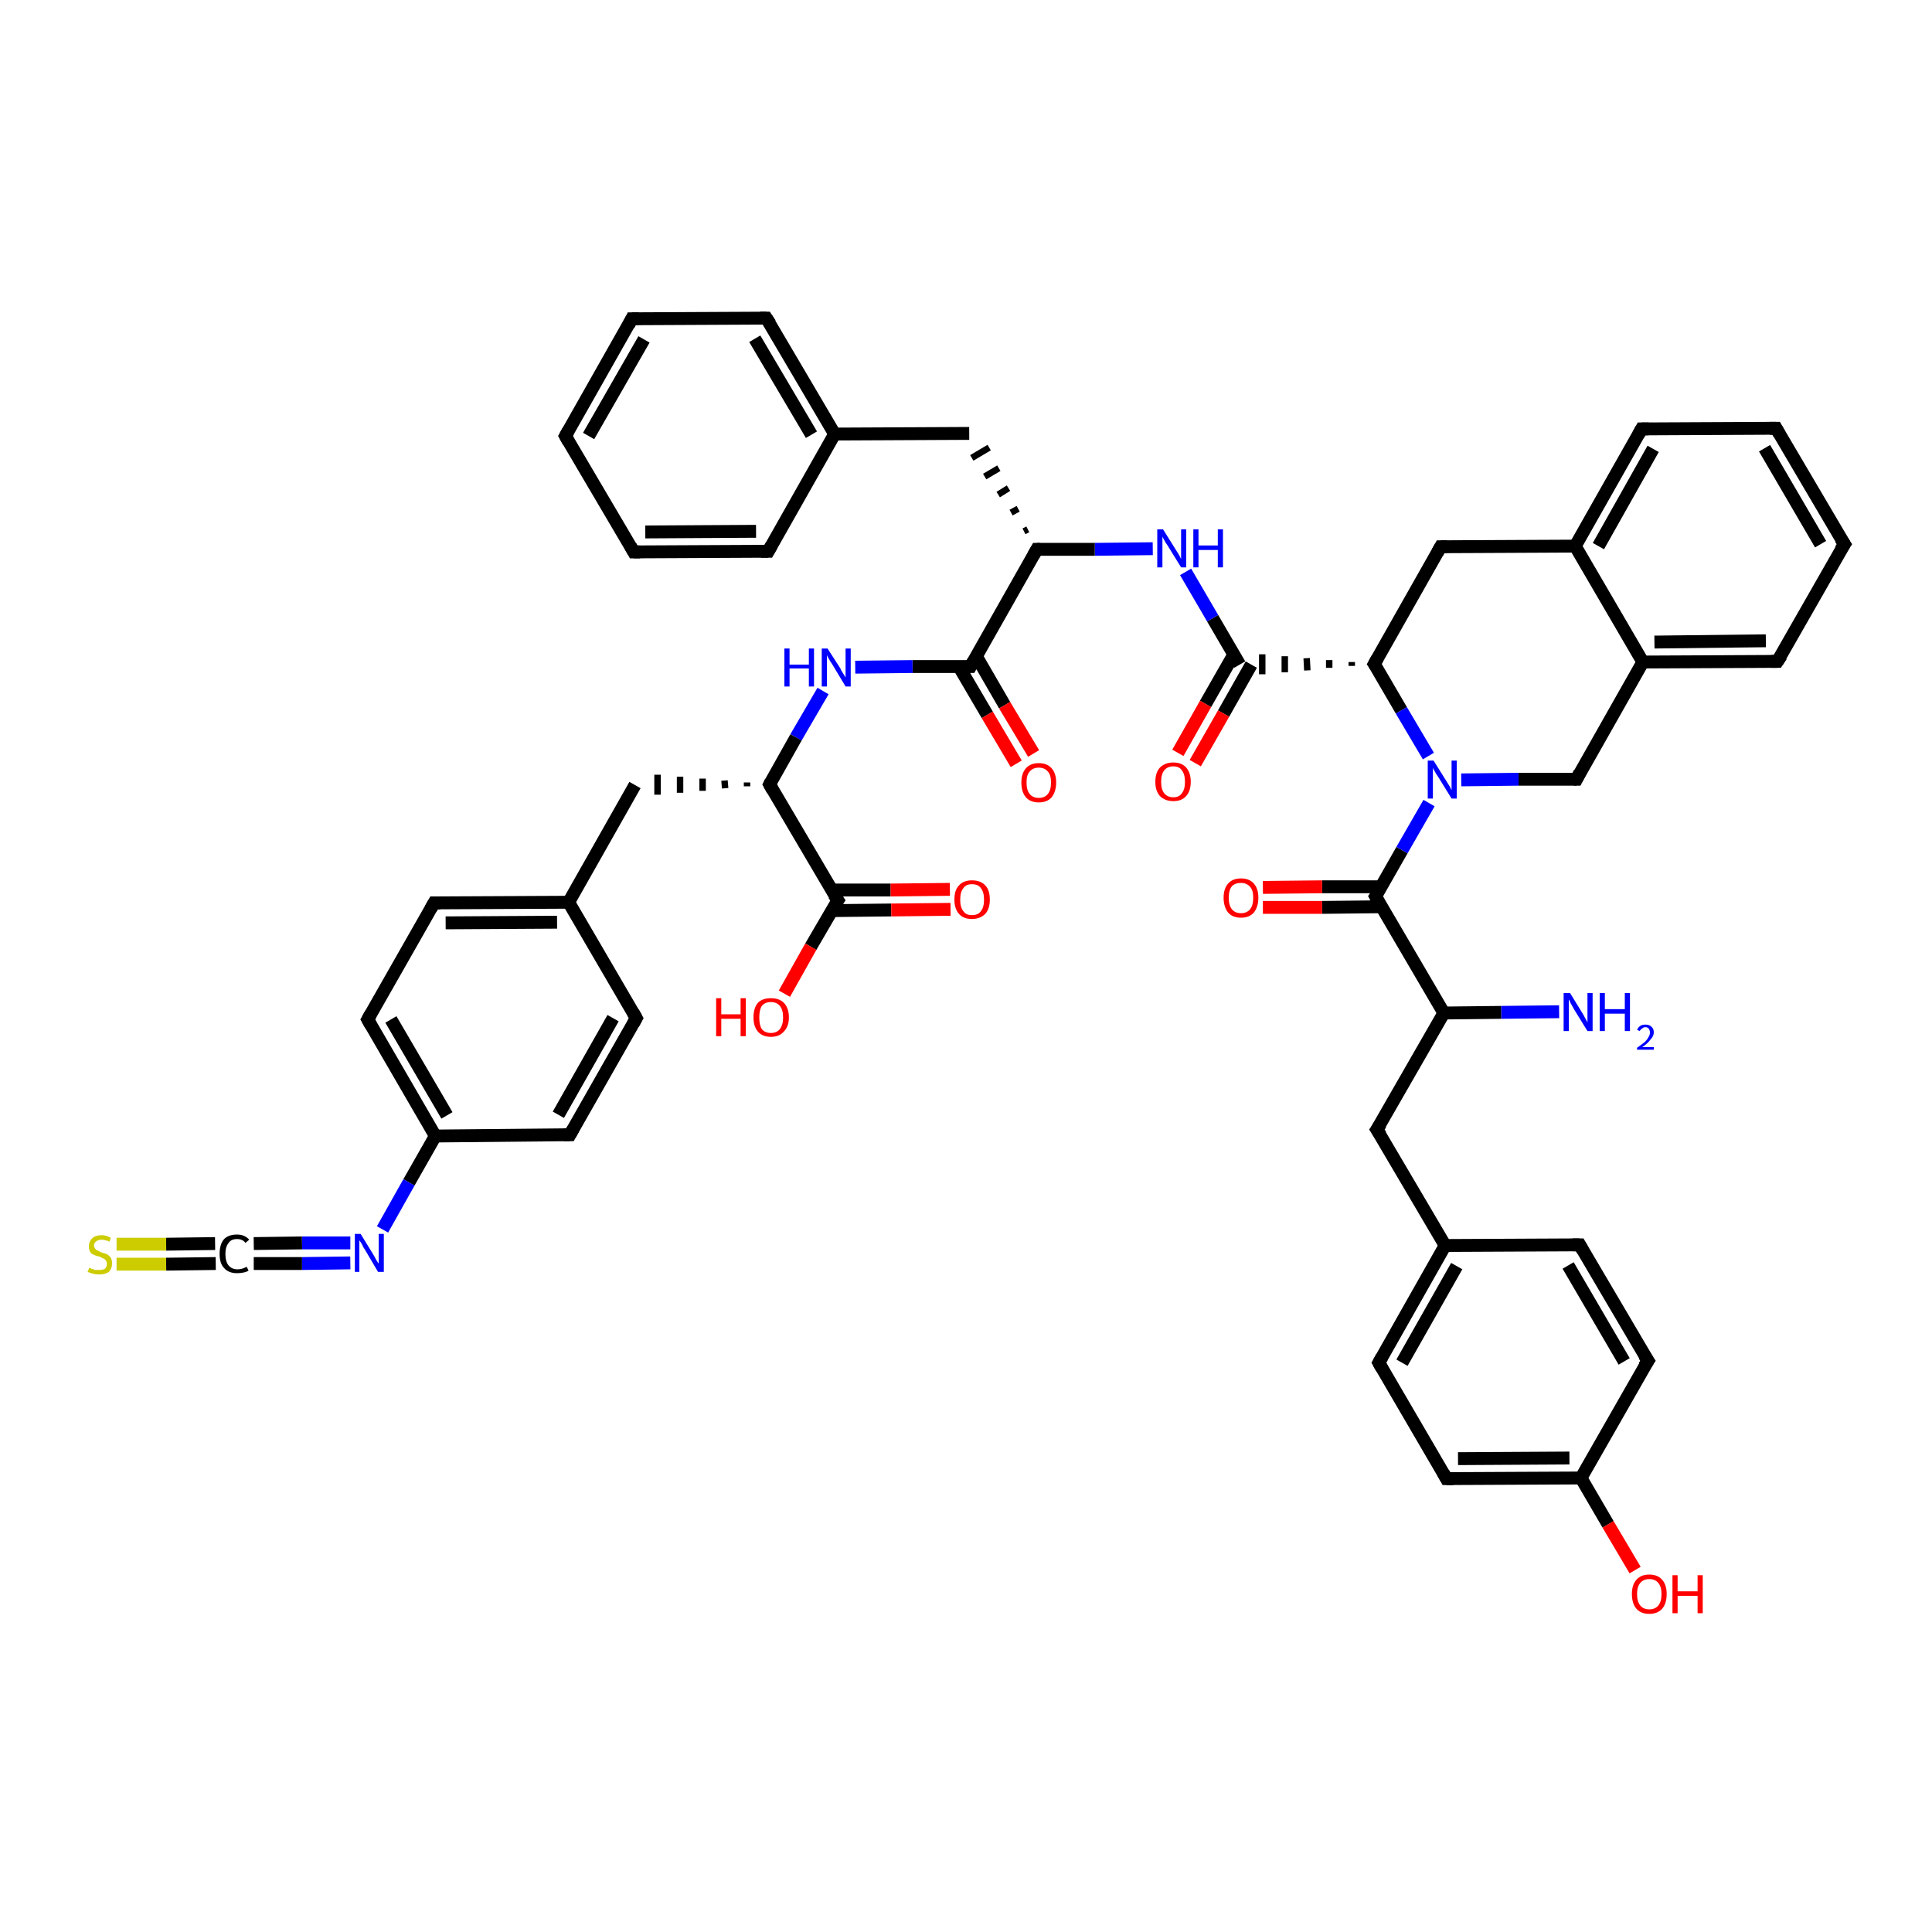<?xml version='1.0' encoding='iso-8859-1'?>
<svg version='1.1' baseProfile='full'
              xmlns='http://www.w3.org/2000/svg'
                      xmlns:rdkit='http://www.rdkit.org/xml'
                      xmlns:xlink='http://www.w3.org/1999/xlink'
                  xml:space='preserve'
width='300px' height='300px' viewBox='0 0 300 300'>
<!-- END OF HEADER -->
<rect style='opacity:1.0;fill:#FFFFFF;stroke:none' width='300.0' height='300.0' x='0.0' y='0.0'> </rect>
<path class='bond-0 atom-0 atom-1' d='M 242.1,157.1 L 233.1,157.2' style='fill:none;fill-rule:evenodd;stroke:#0000FF;stroke-width:2.0px;stroke-linecap:butt;stroke-linejoin:miter;stroke-opacity:1' />
<path class='bond-0 atom-0 atom-1' d='M 233.1,157.2 L 224.2,157.3' style='fill:none;fill-rule:evenodd;stroke:#000000;stroke-width:2.0px;stroke-linecap:butt;stroke-linejoin:miter;stroke-opacity:1' />
<path class='bond-1 atom-1 atom-2' d='M 224.2,157.3 L 213.8,175.4' style='fill:none;fill-rule:evenodd;stroke:#000000;stroke-width:2.0px;stroke-linecap:butt;stroke-linejoin:miter;stroke-opacity:1' />
<path class='bond-2 atom-2 atom-3' d='M 213.8,175.4 L 224.4,193.4' style='fill:none;fill-rule:evenodd;stroke:#000000;stroke-width:2.0px;stroke-linecap:butt;stroke-linejoin:miter;stroke-opacity:1' />
<path class='bond-3 atom-3 atom-4' d='M 224.4,193.4 L 214.1,211.6' style='fill:none;fill-rule:evenodd;stroke:#000000;stroke-width:2.0px;stroke-linecap:butt;stroke-linejoin:miter;stroke-opacity:1' />
<path class='bond-3 atom-3 atom-4' d='M 226.2,196.6 L 217.7,211.6' style='fill:none;fill-rule:evenodd;stroke:#000000;stroke-width:2.0px;stroke-linecap:butt;stroke-linejoin:miter;stroke-opacity:1' />
<path class='bond-4 atom-4 atom-5' d='M 214.1,211.6 L 224.6,229.6' style='fill:none;fill-rule:evenodd;stroke:#000000;stroke-width:2.0px;stroke-linecap:butt;stroke-linejoin:miter;stroke-opacity:1' />
<path class='bond-5 atom-5 atom-6' d='M 224.6,229.6 L 245.5,229.5' style='fill:none;fill-rule:evenodd;stroke:#000000;stroke-width:2.0px;stroke-linecap:butt;stroke-linejoin:miter;stroke-opacity:1' />
<path class='bond-5 atom-5 atom-6' d='M 226.4,226.5 L 243.7,226.4' style='fill:none;fill-rule:evenodd;stroke:#000000;stroke-width:2.0px;stroke-linecap:butt;stroke-linejoin:miter;stroke-opacity:1' />
<path class='bond-6 atom-6 atom-7' d='M 245.5,229.5 L 249.7,236.7' style='fill:none;fill-rule:evenodd;stroke:#000000;stroke-width:2.0px;stroke-linecap:butt;stroke-linejoin:miter;stroke-opacity:1' />
<path class='bond-6 atom-6 atom-7' d='M 249.7,236.7 L 253.9,243.8' style='fill:none;fill-rule:evenodd;stroke:#FF0000;stroke-width:2.0px;stroke-linecap:butt;stroke-linejoin:miter;stroke-opacity:1' />
<path class='bond-7 atom-6 atom-8' d='M 245.5,229.5 L 255.9,211.3' style='fill:none;fill-rule:evenodd;stroke:#000000;stroke-width:2.0px;stroke-linecap:butt;stroke-linejoin:miter;stroke-opacity:1' />
<path class='bond-8 atom-8 atom-9' d='M 255.9,211.3 L 245.3,193.3' style='fill:none;fill-rule:evenodd;stroke:#000000;stroke-width:2.0px;stroke-linecap:butt;stroke-linejoin:miter;stroke-opacity:1' />
<path class='bond-8 atom-8 atom-9' d='M 252.2,211.4 L 243.5,196.5' style='fill:none;fill-rule:evenodd;stroke:#000000;stroke-width:2.0px;stroke-linecap:butt;stroke-linejoin:miter;stroke-opacity:1' />
<path class='bond-9 atom-1 atom-10' d='M 224.2,157.3 L 213.6,139.2' style='fill:none;fill-rule:evenodd;stroke:#000000;stroke-width:2.0px;stroke-linecap:butt;stroke-linejoin:miter;stroke-opacity:1' />
<path class='bond-10 atom-10 atom-11' d='M 214.5,137.7 L 205.3,137.7' style='fill:none;fill-rule:evenodd;stroke:#000000;stroke-width:2.0px;stroke-linecap:butt;stroke-linejoin:miter;stroke-opacity:1' />
<path class='bond-10 atom-10 atom-11' d='M 205.3,137.7 L 196.1,137.8' style='fill:none;fill-rule:evenodd;stroke:#FF0000;stroke-width:2.0px;stroke-linecap:butt;stroke-linejoin:miter;stroke-opacity:1' />
<path class='bond-10 atom-10 atom-11' d='M 214.5,140.8 L 205.3,140.9' style='fill:none;fill-rule:evenodd;stroke:#000000;stroke-width:2.0px;stroke-linecap:butt;stroke-linejoin:miter;stroke-opacity:1' />
<path class='bond-10 atom-10 atom-11' d='M 205.3,140.9 L 196.1,140.9' style='fill:none;fill-rule:evenodd;stroke:#FF0000;stroke-width:2.0px;stroke-linecap:butt;stroke-linejoin:miter;stroke-opacity:1' />
<path class='bond-11 atom-10 atom-12' d='M 213.6,139.2 L 217.7,132.0' style='fill:none;fill-rule:evenodd;stroke:#000000;stroke-width:2.0px;stroke-linecap:butt;stroke-linejoin:miter;stroke-opacity:1' />
<path class='bond-11 atom-10 atom-12' d='M 217.7,132.0 L 221.9,124.7' style='fill:none;fill-rule:evenodd;stroke:#0000FF;stroke-width:2.0px;stroke-linecap:butt;stroke-linejoin:miter;stroke-opacity:1' />
<path class='bond-12 atom-12 atom-13' d='M 226.9,121.1 L 235.8,121.0' style='fill:none;fill-rule:evenodd;stroke:#0000FF;stroke-width:2.0px;stroke-linecap:butt;stroke-linejoin:miter;stroke-opacity:1' />
<path class='bond-12 atom-12 atom-13' d='M 235.8,121.0 L 244.8,121.0' style='fill:none;fill-rule:evenodd;stroke:#000000;stroke-width:2.0px;stroke-linecap:butt;stroke-linejoin:miter;stroke-opacity:1' />
<path class='bond-13 atom-13 atom-14' d='M 244.8,121.0 L 255.1,102.8' style='fill:none;fill-rule:evenodd;stroke:#000000;stroke-width:2.0px;stroke-linecap:butt;stroke-linejoin:miter;stroke-opacity:1' />
<path class='bond-14 atom-14 atom-15' d='M 255.1,102.8 L 276.0,102.7' style='fill:none;fill-rule:evenodd;stroke:#000000;stroke-width:2.0px;stroke-linecap:butt;stroke-linejoin:miter;stroke-opacity:1' />
<path class='bond-14 atom-14 atom-15' d='M 256.9,99.7 L 274.2,99.5' style='fill:none;fill-rule:evenodd;stroke:#000000;stroke-width:2.0px;stroke-linecap:butt;stroke-linejoin:miter;stroke-opacity:1' />
<path class='bond-15 atom-15 atom-16' d='M 276.0,102.7 L 286.4,84.5' style='fill:none;fill-rule:evenodd;stroke:#000000;stroke-width:2.0px;stroke-linecap:butt;stroke-linejoin:miter;stroke-opacity:1' />
<path class='bond-16 atom-16 atom-17' d='M 286.4,84.5 L 275.8,66.5' style='fill:none;fill-rule:evenodd;stroke:#000000;stroke-width:2.0px;stroke-linecap:butt;stroke-linejoin:miter;stroke-opacity:1' />
<path class='bond-16 atom-16 atom-17' d='M 282.7,84.5 L 274.0,69.6' style='fill:none;fill-rule:evenodd;stroke:#000000;stroke-width:2.0px;stroke-linecap:butt;stroke-linejoin:miter;stroke-opacity:1' />
<path class='bond-17 atom-17 atom-18' d='M 275.8,66.5 L 254.9,66.6' style='fill:none;fill-rule:evenodd;stroke:#000000;stroke-width:2.0px;stroke-linecap:butt;stroke-linejoin:miter;stroke-opacity:1' />
<path class='bond-18 atom-18 atom-19' d='M 254.9,66.6 L 244.6,84.8' style='fill:none;fill-rule:evenodd;stroke:#000000;stroke-width:2.0px;stroke-linecap:butt;stroke-linejoin:miter;stroke-opacity:1' />
<path class='bond-18 atom-18 atom-19' d='M 256.7,69.7 L 248.2,84.8' style='fill:none;fill-rule:evenodd;stroke:#000000;stroke-width:2.0px;stroke-linecap:butt;stroke-linejoin:miter;stroke-opacity:1' />
<path class='bond-19 atom-19 atom-20' d='M 244.6,84.8 L 223.7,84.9' style='fill:none;fill-rule:evenodd;stroke:#000000;stroke-width:2.0px;stroke-linecap:butt;stroke-linejoin:miter;stroke-opacity:1' />
<path class='bond-20 atom-20 atom-21' d='M 223.7,84.9 L 213.4,103.1' style='fill:none;fill-rule:evenodd;stroke:#000000;stroke-width:2.0px;stroke-linecap:butt;stroke-linejoin:miter;stroke-opacity:1' />
<path class='bond-21 atom-21 atom-22' d='M 209.9,102.8 L 209.9,103.4' style='fill:none;fill-rule:evenodd;stroke:#000000;stroke-width:1.0px;stroke-linecap:butt;stroke-linejoin:miter;stroke-opacity:1' />
<path class='bond-21 atom-21 atom-22' d='M 206.4,102.5 L 206.4,103.7' style='fill:none;fill-rule:evenodd;stroke:#000000;stroke-width:1.0px;stroke-linecap:butt;stroke-linejoin:miter;stroke-opacity:1' />
<path class='bond-21 atom-21 atom-22' d='M 202.9,102.2 L 203.0,104.1' style='fill:none;fill-rule:evenodd;stroke:#000000;stroke-width:1.0px;stroke-linecap:butt;stroke-linejoin:miter;stroke-opacity:1' />
<path class='bond-21 atom-21 atom-22' d='M 199.5,101.9 L 199.5,104.4' style='fill:none;fill-rule:evenodd;stroke:#000000;stroke-width:1.0px;stroke-linecap:butt;stroke-linejoin:miter;stroke-opacity:1' />
<path class='bond-21 atom-21 atom-22' d='M 196.0,101.6 L 196.0,104.7' style='fill:none;fill-rule:evenodd;stroke:#000000;stroke-width:1.0px;stroke-linecap:butt;stroke-linejoin:miter;stroke-opacity:1' />
<path class='bond-22 atom-22 atom-23' d='M 191.6,101.6 L 187.2,109.3' style='fill:none;fill-rule:evenodd;stroke:#000000;stroke-width:2.0px;stroke-linecap:butt;stroke-linejoin:miter;stroke-opacity:1' />
<path class='bond-22 atom-22 atom-23' d='M 187.2,109.3 L 182.9,116.9' style='fill:none;fill-rule:evenodd;stroke:#FF0000;stroke-width:2.0px;stroke-linecap:butt;stroke-linejoin:miter;stroke-opacity:1' />
<path class='bond-22 atom-22 atom-23' d='M 194.3,103.2 L 190.0,110.8' style='fill:none;fill-rule:evenodd;stroke:#000000;stroke-width:2.0px;stroke-linecap:butt;stroke-linejoin:miter;stroke-opacity:1' />
<path class='bond-22 atom-22 atom-23' d='M 190.0,110.8 L 185.6,118.5' style='fill:none;fill-rule:evenodd;stroke:#FF0000;stroke-width:2.0px;stroke-linecap:butt;stroke-linejoin:miter;stroke-opacity:1' />
<path class='bond-23 atom-22 atom-24' d='M 192.5,103.2 L 188.3,96.0' style='fill:none;fill-rule:evenodd;stroke:#000000;stroke-width:2.0px;stroke-linecap:butt;stroke-linejoin:miter;stroke-opacity:1' />
<path class='bond-23 atom-22 atom-24' d='M 188.3,96.0 L 184.1,88.8' style='fill:none;fill-rule:evenodd;stroke:#0000FF;stroke-width:2.0px;stroke-linecap:butt;stroke-linejoin:miter;stroke-opacity:1' />
<path class='bond-24 atom-24 atom-25' d='M 179.0,85.2 L 170.0,85.3' style='fill:none;fill-rule:evenodd;stroke:#0000FF;stroke-width:2.0px;stroke-linecap:butt;stroke-linejoin:miter;stroke-opacity:1' />
<path class='bond-24 atom-24 atom-25' d='M 170.0,85.3 L 161.0,85.3' style='fill:none;fill-rule:evenodd;stroke:#000000;stroke-width:2.0px;stroke-linecap:butt;stroke-linejoin:miter;stroke-opacity:1' />
<path class='bond-25 atom-25 atom-26' d='M 159.6,82.2 L 159.0,82.5' style='fill:none;fill-rule:evenodd;stroke:#000000;stroke-width:1.0px;stroke-linecap:butt;stroke-linejoin:miter;stroke-opacity:1' />
<path class='bond-25 atom-25 atom-26' d='M 158.1,79.0 L 157.0,79.6' style='fill:none;fill-rule:evenodd;stroke:#000000;stroke-width:1.0px;stroke-linecap:butt;stroke-linejoin:miter;stroke-opacity:1' />
<path class='bond-25 atom-25 atom-26' d='M 156.6,75.8 L 155.0,76.8' style='fill:none;fill-rule:evenodd;stroke:#000000;stroke-width:1.0px;stroke-linecap:butt;stroke-linejoin:miter;stroke-opacity:1' />
<path class='bond-25 atom-25 atom-26' d='M 155.1,72.7 L 152.9,74.0' style='fill:none;fill-rule:evenodd;stroke:#000000;stroke-width:1.0px;stroke-linecap:butt;stroke-linejoin:miter;stroke-opacity:1' />
<path class='bond-25 atom-25 atom-26' d='M 153.6,69.5 L 150.9,71.1' style='fill:none;fill-rule:evenodd;stroke:#000000;stroke-width:1.0px;stroke-linecap:butt;stroke-linejoin:miter;stroke-opacity:1' />
<path class='bond-26 atom-26 atom-27' d='M 150.5,67.3 L 129.6,67.4' style='fill:none;fill-rule:evenodd;stroke:#000000;stroke-width:2.0px;stroke-linecap:butt;stroke-linejoin:miter;stroke-opacity:1' />
<path class='bond-27 atom-27 atom-28' d='M 129.6,67.4 L 119.0,49.4' style='fill:none;fill-rule:evenodd;stroke:#000000;stroke-width:2.0px;stroke-linecap:butt;stroke-linejoin:miter;stroke-opacity:1' />
<path class='bond-27 atom-27 atom-28' d='M 126.0,67.5 L 117.2,52.6' style='fill:none;fill-rule:evenodd;stroke:#000000;stroke-width:2.0px;stroke-linecap:butt;stroke-linejoin:miter;stroke-opacity:1' />
<path class='bond-28 atom-28 atom-29' d='M 119.0,49.4 L 98.1,49.5' style='fill:none;fill-rule:evenodd;stroke:#000000;stroke-width:2.0px;stroke-linecap:butt;stroke-linejoin:miter;stroke-opacity:1' />
<path class='bond-29 atom-29 atom-30' d='M 98.1,49.5 L 87.8,67.7' style='fill:none;fill-rule:evenodd;stroke:#000000;stroke-width:2.0px;stroke-linecap:butt;stroke-linejoin:miter;stroke-opacity:1' />
<path class='bond-29 atom-29 atom-30' d='M 100.0,52.7 L 91.4,67.7' style='fill:none;fill-rule:evenodd;stroke:#000000;stroke-width:2.0px;stroke-linecap:butt;stroke-linejoin:miter;stroke-opacity:1' />
<path class='bond-30 atom-30 atom-31' d='M 87.8,67.7 L 98.4,85.7' style='fill:none;fill-rule:evenodd;stroke:#000000;stroke-width:2.0px;stroke-linecap:butt;stroke-linejoin:miter;stroke-opacity:1' />
<path class='bond-31 atom-31 atom-32' d='M 98.4,85.7 L 119.3,85.6' style='fill:none;fill-rule:evenodd;stroke:#000000;stroke-width:2.0px;stroke-linecap:butt;stroke-linejoin:miter;stroke-opacity:1' />
<path class='bond-31 atom-31 atom-32' d='M 100.2,82.6 L 117.4,82.5' style='fill:none;fill-rule:evenodd;stroke:#000000;stroke-width:2.0px;stroke-linecap:butt;stroke-linejoin:miter;stroke-opacity:1' />
<path class='bond-32 atom-25 atom-33' d='M 161.0,85.3 L 150.7,103.5' style='fill:none;fill-rule:evenodd;stroke:#000000;stroke-width:2.0px;stroke-linecap:butt;stroke-linejoin:miter;stroke-opacity:1' />
<path class='bond-33 atom-33 atom-34' d='M 148.9,103.5 L 153.3,111.0' style='fill:none;fill-rule:evenodd;stroke:#000000;stroke-width:2.0px;stroke-linecap:butt;stroke-linejoin:miter;stroke-opacity:1' />
<path class='bond-33 atom-33 atom-34' d='M 153.3,111.0 L 157.8,118.6' style='fill:none;fill-rule:evenodd;stroke:#FF0000;stroke-width:2.0px;stroke-linecap:butt;stroke-linejoin:miter;stroke-opacity:1' />
<path class='bond-33 atom-33 atom-34' d='M 151.6,101.9 L 156.0,109.5' style='fill:none;fill-rule:evenodd;stroke:#000000;stroke-width:2.0px;stroke-linecap:butt;stroke-linejoin:miter;stroke-opacity:1' />
<path class='bond-33 atom-33 atom-34' d='M 156.0,109.5 L 160.5,117.0' style='fill:none;fill-rule:evenodd;stroke:#FF0000;stroke-width:2.0px;stroke-linecap:butt;stroke-linejoin:miter;stroke-opacity:1' />
<path class='bond-34 atom-33 atom-35' d='M 150.7,103.5 L 141.7,103.5' style='fill:none;fill-rule:evenodd;stroke:#000000;stroke-width:2.0px;stroke-linecap:butt;stroke-linejoin:miter;stroke-opacity:1' />
<path class='bond-34 atom-33 atom-35' d='M 141.7,103.5 L 132.8,103.6' style='fill:none;fill-rule:evenodd;stroke:#0000FF;stroke-width:2.0px;stroke-linecap:butt;stroke-linejoin:miter;stroke-opacity:1' />
<path class='bond-35 atom-35 atom-36' d='M 127.8,107.3 L 123.6,114.5' style='fill:none;fill-rule:evenodd;stroke:#0000FF;stroke-width:2.0px;stroke-linecap:butt;stroke-linejoin:miter;stroke-opacity:1' />
<path class='bond-35 atom-35 atom-36' d='M 123.6,114.5 L 119.5,121.8' style='fill:none;fill-rule:evenodd;stroke:#000000;stroke-width:2.0px;stroke-linecap:butt;stroke-linejoin:miter;stroke-opacity:1' />
<path class='bond-36 atom-36 atom-37' d='M 116.0,121.5 L 116.0,122.1' style='fill:none;fill-rule:evenodd;stroke:#000000;stroke-width:1.0px;stroke-linecap:butt;stroke-linejoin:miter;stroke-opacity:1' />
<path class='bond-36 atom-36 atom-37' d='M 112.5,121.2 L 112.6,122.4' style='fill:none;fill-rule:evenodd;stroke:#000000;stroke-width:1.0px;stroke-linecap:butt;stroke-linejoin:miter;stroke-opacity:1' />
<path class='bond-36 atom-36 atom-37' d='M 109.1,120.9 L 109.1,122.8' style='fill:none;fill-rule:evenodd;stroke:#000000;stroke-width:1.0px;stroke-linecap:butt;stroke-linejoin:miter;stroke-opacity:1' />
<path class='bond-36 atom-36 atom-37' d='M 105.6,120.6 L 105.6,123.1' style='fill:none;fill-rule:evenodd;stroke:#000000;stroke-width:1.0px;stroke-linecap:butt;stroke-linejoin:miter;stroke-opacity:1' />
<path class='bond-36 atom-36 atom-37' d='M 102.1,120.3 L 102.1,123.4' style='fill:none;fill-rule:evenodd;stroke:#000000;stroke-width:1.0px;stroke-linecap:butt;stroke-linejoin:miter;stroke-opacity:1' />
<path class='bond-37 atom-37 atom-38' d='M 98.6,121.9 L 88.3,140.1' style='fill:none;fill-rule:evenodd;stroke:#000000;stroke-width:2.0px;stroke-linecap:butt;stroke-linejoin:miter;stroke-opacity:1' />
<path class='bond-38 atom-38 atom-39' d='M 88.3,140.1 L 67.4,140.2' style='fill:none;fill-rule:evenodd;stroke:#000000;stroke-width:2.0px;stroke-linecap:butt;stroke-linejoin:miter;stroke-opacity:1' />
<path class='bond-38 atom-38 atom-39' d='M 86.5,143.2 L 69.2,143.3' style='fill:none;fill-rule:evenodd;stroke:#000000;stroke-width:2.0px;stroke-linecap:butt;stroke-linejoin:miter;stroke-opacity:1' />
<path class='bond-39 atom-39 atom-40' d='M 67.4,140.2 L 57.1,158.3' style='fill:none;fill-rule:evenodd;stroke:#000000;stroke-width:2.0px;stroke-linecap:butt;stroke-linejoin:miter;stroke-opacity:1' />
<path class='bond-40 atom-40 atom-41' d='M 57.1,158.3 L 67.6,176.4' style='fill:none;fill-rule:evenodd;stroke:#000000;stroke-width:2.0px;stroke-linecap:butt;stroke-linejoin:miter;stroke-opacity:1' />
<path class='bond-40 atom-40 atom-41' d='M 60.7,158.3 L 69.4,173.2' style='fill:none;fill-rule:evenodd;stroke:#000000;stroke-width:2.0px;stroke-linecap:butt;stroke-linejoin:miter;stroke-opacity:1' />
<path class='bond-41 atom-41 atom-42' d='M 67.6,176.4 L 88.5,176.2' style='fill:none;fill-rule:evenodd;stroke:#000000;stroke-width:2.0px;stroke-linecap:butt;stroke-linejoin:miter;stroke-opacity:1' />
<path class='bond-42 atom-42 atom-43' d='M 88.5,176.2 L 98.8,158.1' style='fill:none;fill-rule:evenodd;stroke:#000000;stroke-width:2.0px;stroke-linecap:butt;stroke-linejoin:miter;stroke-opacity:1' />
<path class='bond-42 atom-42 atom-43' d='M 86.7,173.1 L 95.2,158.1' style='fill:none;fill-rule:evenodd;stroke:#000000;stroke-width:2.0px;stroke-linecap:butt;stroke-linejoin:miter;stroke-opacity:1' />
<path class='bond-43 atom-41 atom-44' d='M 67.6,176.4 L 63.5,183.6' style='fill:none;fill-rule:evenodd;stroke:#000000;stroke-width:2.0px;stroke-linecap:butt;stroke-linejoin:miter;stroke-opacity:1' />
<path class='bond-43 atom-41 atom-44' d='M 63.5,183.6 L 59.4,190.9' style='fill:none;fill-rule:evenodd;stroke:#0000FF;stroke-width:2.0px;stroke-linecap:butt;stroke-linejoin:miter;stroke-opacity:1' />
<path class='bond-44 atom-44 atom-45' d='M 54.4,196.1 L 46.9,196.2' style='fill:none;fill-rule:evenodd;stroke:#0000FF;stroke-width:2.0px;stroke-linecap:butt;stroke-linejoin:miter;stroke-opacity:1' />
<path class='bond-44 atom-44 atom-45' d='M 46.9,196.2 L 39.4,196.2' style='fill:none;fill-rule:evenodd;stroke:#000000;stroke-width:2.0px;stroke-linecap:butt;stroke-linejoin:miter;stroke-opacity:1' />
<path class='bond-44 atom-44 atom-45' d='M 54.4,193.0 L 46.9,193.0' style='fill:none;fill-rule:evenodd;stroke:#0000FF;stroke-width:2.0px;stroke-linecap:butt;stroke-linejoin:miter;stroke-opacity:1' />
<path class='bond-44 atom-44 atom-45' d='M 46.9,193.0 L 39.4,193.1' style='fill:none;fill-rule:evenodd;stroke:#000000;stroke-width:2.0px;stroke-linecap:butt;stroke-linejoin:miter;stroke-opacity:1' />
<path class='bond-45 atom-45 atom-46' d='M 33.5,196.2 L 25.8,196.3' style='fill:none;fill-rule:evenodd;stroke:#000000;stroke-width:2.0px;stroke-linecap:butt;stroke-linejoin:miter;stroke-opacity:1' />
<path class='bond-45 atom-45 atom-46' d='M 25.8,196.3 L 18.1,196.3' style='fill:none;fill-rule:evenodd;stroke:#CCCC00;stroke-width:2.0px;stroke-linecap:butt;stroke-linejoin:miter;stroke-opacity:1' />
<path class='bond-45 atom-45 atom-46' d='M 33.4,193.1 L 25.8,193.2' style='fill:none;fill-rule:evenodd;stroke:#000000;stroke-width:2.0px;stroke-linecap:butt;stroke-linejoin:miter;stroke-opacity:1' />
<path class='bond-45 atom-45 atom-46' d='M 25.8,193.2 L 18.1,193.2' style='fill:none;fill-rule:evenodd;stroke:#CCCC00;stroke-width:2.0px;stroke-linecap:butt;stroke-linejoin:miter;stroke-opacity:1' />
<path class='bond-46 atom-36 atom-47' d='M 119.5,121.8 L 130.1,139.8' style='fill:none;fill-rule:evenodd;stroke:#000000;stroke-width:2.0px;stroke-linecap:butt;stroke-linejoin:miter;stroke-opacity:1' />
<path class='bond-47 atom-47 atom-48' d='M 130.1,139.8 L 125.9,147.0' style='fill:none;fill-rule:evenodd;stroke:#000000;stroke-width:2.0px;stroke-linecap:butt;stroke-linejoin:miter;stroke-opacity:1' />
<path class='bond-47 atom-47 atom-48' d='M 125.9,147.0 L 121.8,154.3' style='fill:none;fill-rule:evenodd;stroke:#FF0000;stroke-width:2.0px;stroke-linecap:butt;stroke-linejoin:miter;stroke-opacity:1' />
<path class='bond-48 atom-47 atom-49' d='M 129.2,141.4 L 138.4,141.3' style='fill:none;fill-rule:evenodd;stroke:#000000;stroke-width:2.0px;stroke-linecap:butt;stroke-linejoin:miter;stroke-opacity:1' />
<path class='bond-48 atom-47 atom-49' d='M 138.4,141.3 L 147.6,141.2' style='fill:none;fill-rule:evenodd;stroke:#FF0000;stroke-width:2.0px;stroke-linecap:butt;stroke-linejoin:miter;stroke-opacity:1' />
<path class='bond-48 atom-47 atom-49' d='M 129.1,138.2 L 138.3,138.2' style='fill:none;fill-rule:evenodd;stroke:#000000;stroke-width:2.0px;stroke-linecap:butt;stroke-linejoin:miter;stroke-opacity:1' />
<path class='bond-48 atom-47 atom-49' d='M 138.3,138.2 L 147.5,138.1' style='fill:none;fill-rule:evenodd;stroke:#FF0000;stroke-width:2.0px;stroke-linecap:butt;stroke-linejoin:miter;stroke-opacity:1' />
<path class='bond-49 atom-9 atom-3' d='M 245.3,193.3 L 224.4,193.4' style='fill:none;fill-rule:evenodd;stroke:#000000;stroke-width:2.0px;stroke-linecap:butt;stroke-linejoin:miter;stroke-opacity:1' />
<path class='bond-50 atom-21 atom-12' d='M 213.4,103.1 L 217.6,110.3' style='fill:none;fill-rule:evenodd;stroke:#000000;stroke-width:2.0px;stroke-linecap:butt;stroke-linejoin:miter;stroke-opacity:1' />
<path class='bond-50 atom-21 atom-12' d='M 217.6,110.3 L 221.8,117.4' style='fill:none;fill-rule:evenodd;stroke:#0000FF;stroke-width:2.0px;stroke-linecap:butt;stroke-linejoin:miter;stroke-opacity:1' />
<path class='bond-51 atom-32 atom-27' d='M 119.3,85.6 L 129.6,67.4' style='fill:none;fill-rule:evenodd;stroke:#000000;stroke-width:2.0px;stroke-linecap:butt;stroke-linejoin:miter;stroke-opacity:1' />
<path class='bond-52 atom-43 atom-38' d='M 98.8,158.1 L 88.3,140.1' style='fill:none;fill-rule:evenodd;stroke:#000000;stroke-width:2.0px;stroke-linecap:butt;stroke-linejoin:miter;stroke-opacity:1' />
<path class='bond-53 atom-19 atom-14' d='M 244.6,84.8 L 255.1,102.8' style='fill:none;fill-rule:evenodd;stroke:#000000;stroke-width:2.0px;stroke-linecap:butt;stroke-linejoin:miter;stroke-opacity:1' />
<path d='M 214.4,174.5 L 213.8,175.4 L 214.4,176.3' style='fill:none;stroke:#000000;stroke-width:2.0px;stroke-linecap:butt;stroke-linejoin:miter;stroke-opacity:1;' />
<path d='M 214.6,210.7 L 214.1,211.6 L 214.6,212.5' style='fill:none;stroke:#000000;stroke-width:2.0px;stroke-linecap:butt;stroke-linejoin:miter;stroke-opacity:1;' />
<path d='M 224.1,228.7 L 224.6,229.6 L 225.7,229.6' style='fill:none;stroke:#000000;stroke-width:2.0px;stroke-linecap:butt;stroke-linejoin:miter;stroke-opacity:1;' />
<path d='M 255.3,212.2 L 255.9,211.3 L 255.3,210.4' style='fill:none;stroke:#000000;stroke-width:2.0px;stroke-linecap:butt;stroke-linejoin:miter;stroke-opacity:1;' />
<path d='M 245.8,194.2 L 245.3,193.3 L 244.2,193.3' style='fill:none;stroke:#000000;stroke-width:2.0px;stroke-linecap:butt;stroke-linejoin:miter;stroke-opacity:1;' />
<path d='M 214.1,140.1 L 213.6,139.2 L 213.8,138.9' style='fill:none;stroke:#000000;stroke-width:2.0px;stroke-linecap:butt;stroke-linejoin:miter;stroke-opacity:1;' />
<path d='M 244.4,121.0 L 244.8,121.0 L 245.3,120.0' style='fill:none;stroke:#000000;stroke-width:2.0px;stroke-linecap:butt;stroke-linejoin:miter;stroke-opacity:1;' />
<path d='M 275.0,102.7 L 276.0,102.7 L 276.6,101.8' style='fill:none;stroke:#000000;stroke-width:2.0px;stroke-linecap:butt;stroke-linejoin:miter;stroke-opacity:1;' />
<path d='M 285.8,85.4 L 286.4,84.5 L 285.8,83.6' style='fill:none;stroke:#000000;stroke-width:2.0px;stroke-linecap:butt;stroke-linejoin:miter;stroke-opacity:1;' />
<path d='M 276.3,67.4 L 275.8,66.5 L 274.8,66.5' style='fill:none;stroke:#000000;stroke-width:2.0px;stroke-linecap:butt;stroke-linejoin:miter;stroke-opacity:1;' />
<path d='M 256.0,66.6 L 254.9,66.6 L 254.4,67.5' style='fill:none;stroke:#000000;stroke-width:2.0px;stroke-linecap:butt;stroke-linejoin:miter;stroke-opacity:1;' />
<path d='M 224.7,84.9 L 223.7,84.9 L 223.2,85.8' style='fill:none;stroke:#000000;stroke-width:2.0px;stroke-linecap:butt;stroke-linejoin:miter;stroke-opacity:1;' />
<path d='M 213.9,102.2 L 213.4,103.1 L 213.6,103.4' style='fill:none;stroke:#000000;stroke-width:2.0px;stroke-linecap:butt;stroke-linejoin:miter;stroke-opacity:1;' />
<path d='M 161.5,85.3 L 161.0,85.3 L 160.5,86.2' style='fill:none;stroke:#000000;stroke-width:2.0px;stroke-linecap:butt;stroke-linejoin:miter;stroke-opacity:1;' />
<path d='M 119.6,50.3 L 119.0,49.4 L 118.0,49.4' style='fill:none;stroke:#000000;stroke-width:2.0px;stroke-linecap:butt;stroke-linejoin:miter;stroke-opacity:1;' />
<path d='M 99.2,49.5 L 98.1,49.5 L 97.6,50.5' style='fill:none;stroke:#000000;stroke-width:2.0px;stroke-linecap:butt;stroke-linejoin:miter;stroke-opacity:1;' />
<path d='M 88.3,66.8 L 87.8,67.7 L 88.3,68.6' style='fill:none;stroke:#000000;stroke-width:2.0px;stroke-linecap:butt;stroke-linejoin:miter;stroke-opacity:1;' />
<path d='M 97.9,84.8 L 98.4,85.7 L 99.4,85.7' style='fill:none;stroke:#000000;stroke-width:2.0px;stroke-linecap:butt;stroke-linejoin:miter;stroke-opacity:1;' />
<path d='M 118.2,85.6 L 119.3,85.6 L 119.8,84.7' style='fill:none;stroke:#000000;stroke-width:2.0px;stroke-linecap:butt;stroke-linejoin:miter;stroke-opacity:1;' />
<path d='M 151.2,102.6 L 150.7,103.5 L 150.3,103.5' style='fill:none;stroke:#000000;stroke-width:2.0px;stroke-linecap:butt;stroke-linejoin:miter;stroke-opacity:1;' />
<path d='M 119.7,121.4 L 119.5,121.8 L 120.0,122.7' style='fill:none;stroke:#000000;stroke-width:2.0px;stroke-linecap:butt;stroke-linejoin:miter;stroke-opacity:1;' />
<path d='M 68.4,140.2 L 67.4,140.2 L 66.9,141.1' style='fill:none;stroke:#000000;stroke-width:2.0px;stroke-linecap:butt;stroke-linejoin:miter;stroke-opacity:1;' />
<path d='M 57.6,157.4 L 57.1,158.3 L 57.6,159.2' style='fill:none;stroke:#000000;stroke-width:2.0px;stroke-linecap:butt;stroke-linejoin:miter;stroke-opacity:1;' />
<path d='M 87.5,176.2 L 88.5,176.2 L 89.0,175.3' style='fill:none;stroke:#000000;stroke-width:2.0px;stroke-linecap:butt;stroke-linejoin:miter;stroke-opacity:1;' />
<path d='M 98.3,159.0 L 98.8,158.1 L 98.3,157.2' style='fill:none;stroke:#000000;stroke-width:2.0px;stroke-linecap:butt;stroke-linejoin:miter;stroke-opacity:1;' />
<path d='M 129.5,138.9 L 130.1,139.8 L 129.9,140.1' style='fill:none;stroke:#000000;stroke-width:2.0px;stroke-linecap:butt;stroke-linejoin:miter;stroke-opacity:1;' />
<path class='atom-0' d='M 243.8 154.2
L 245.7 157.3
Q 245.9 157.6, 246.2 158.2
Q 246.5 158.7, 246.5 158.8
L 246.5 154.2
L 247.3 154.2
L 247.3 160.1
L 246.5 160.1
L 244.4 156.7
Q 244.2 156.3, 243.9 155.8
Q 243.7 155.3, 243.6 155.2
L 243.6 160.1
L 242.8 160.1
L 242.8 154.2
L 243.8 154.2
' fill='#0000FF'/>
<path class='atom-0' d='M 248.4 154.2
L 249.2 154.2
L 249.2 156.7
L 252.3 156.7
L 252.3 154.2
L 253.1 154.2
L 253.1 160.1
L 252.3 160.1
L 252.3 157.4
L 249.2 157.4
L 249.2 160.1
L 248.4 160.1
L 248.4 154.2
' fill='#0000FF'/>
<path class='atom-0' d='M 254.2 159.9
Q 254.4 159.5, 254.7 159.3
Q 255.0 159.1, 255.5 159.1
Q 256.1 159.1, 256.4 159.4
Q 256.8 159.7, 256.8 160.3
Q 256.8 160.9, 256.3 161.4
Q 255.9 162.0, 255.0 162.6
L 256.8 162.6
L 256.8 163.0
L 254.2 163.0
L 254.2 162.7
Q 254.9 162.2, 255.4 161.8
Q 255.8 161.4, 256.0 161.0
Q 256.2 160.7, 256.2 160.3
Q 256.2 160.0, 256.0 159.7
Q 255.8 159.5, 255.5 159.5
Q 255.2 159.5, 255.0 159.7
Q 254.8 159.8, 254.6 160.1
L 254.2 159.9
' fill='#0000FF'/>
<path class='atom-7' d='M 253.4 247.5
Q 253.4 246.1, 254.1 245.3
Q 254.8 244.5, 256.1 244.5
Q 257.4 244.5, 258.1 245.3
Q 258.8 246.1, 258.8 247.5
Q 258.8 249.0, 258.1 249.8
Q 257.4 250.6, 256.1 250.6
Q 254.8 250.6, 254.1 249.8
Q 253.4 249.0, 253.4 247.5
M 256.1 249.9
Q 257.0 249.9, 257.5 249.3
Q 258.0 248.7, 258.0 247.5
Q 258.0 246.4, 257.5 245.8
Q 257.0 245.2, 256.1 245.2
Q 255.2 245.2, 254.7 245.8
Q 254.2 246.4, 254.2 247.5
Q 254.2 248.7, 254.7 249.3
Q 255.2 249.9, 256.1 249.9
' fill='#FF0000'/>
<path class='atom-7' d='M 259.7 244.6
L 260.5 244.6
L 260.5 247.1
L 263.6 247.1
L 263.6 244.6
L 264.4 244.6
L 264.4 250.5
L 263.6 250.5
L 263.6 247.8
L 260.5 247.8
L 260.5 250.5
L 259.7 250.5
L 259.7 244.6
' fill='#FF0000'/>
<path class='atom-11' d='M 190.0 139.4
Q 190.0 138.0, 190.7 137.2
Q 191.4 136.4, 192.7 136.4
Q 194.0 136.4, 194.7 137.2
Q 195.4 138.0, 195.4 139.4
Q 195.4 140.8, 194.7 141.7
Q 194.0 142.5, 192.7 142.5
Q 191.4 142.5, 190.7 141.7
Q 190.0 140.8, 190.0 139.4
M 192.7 141.8
Q 193.6 141.8, 194.1 141.2
Q 194.6 140.6, 194.6 139.4
Q 194.6 138.2, 194.1 137.7
Q 193.6 137.1, 192.7 137.1
Q 191.8 137.1, 191.3 137.6
Q 190.8 138.2, 190.8 139.4
Q 190.8 140.6, 191.3 141.2
Q 191.8 141.8, 192.7 141.8
' fill='#FF0000'/>
<path class='atom-12' d='M 222.6 118.1
L 224.6 121.3
Q 224.8 121.6, 225.1 122.1
Q 225.4 122.7, 225.4 122.7
L 225.4 118.1
L 226.2 118.1
L 226.2 124.0
L 225.4 124.0
L 223.3 120.6
Q 223.0 120.2, 222.8 119.8
Q 222.5 119.3, 222.5 119.2
L 222.5 124.0
L 221.7 124.0
L 221.7 118.1
L 222.6 118.1
' fill='#0000FF'/>
<path class='atom-23' d='M 179.4 121.4
Q 179.4 120.0, 180.1 119.2
Q 180.9 118.4, 182.2 118.4
Q 183.5 118.4, 184.2 119.2
Q 184.9 120.0, 184.9 121.4
Q 184.9 122.8, 184.2 123.6
Q 183.5 124.4, 182.2 124.4
Q 180.9 124.4, 180.1 123.6
Q 179.4 122.8, 179.4 121.4
M 182.2 123.8
Q 183.1 123.8, 183.5 123.2
Q 184.0 122.6, 184.0 121.4
Q 184.0 120.2, 183.5 119.6
Q 183.1 119.0, 182.2 119.0
Q 181.3 119.0, 180.8 119.6
Q 180.3 120.2, 180.3 121.4
Q 180.3 122.6, 180.8 123.2
Q 181.3 123.8, 182.2 123.8
' fill='#FF0000'/>
<path class='atom-24' d='M 180.6 82.2
L 182.6 85.4
Q 182.8 85.7, 183.1 86.2
Q 183.4 86.8, 183.4 86.8
L 183.4 82.2
L 184.2 82.2
L 184.2 88.1
L 183.4 88.1
L 181.3 84.7
Q 181.0 84.3, 180.8 83.9
Q 180.5 83.4, 180.5 83.3
L 180.5 88.1
L 179.7 88.1
L 179.7 82.2
L 180.6 82.2
' fill='#0000FF'/>
<path class='atom-24' d='M 185.3 82.2
L 186.1 82.2
L 186.1 84.7
L 189.1 84.7
L 189.1 82.2
L 189.9 82.2
L 189.9 88.1
L 189.1 88.1
L 189.1 85.4
L 186.1 85.4
L 186.1 88.1
L 185.3 88.1
L 185.3 82.2
' fill='#0000FF'/>
<path class='atom-34' d='M 158.6 121.5
Q 158.6 120.1, 159.3 119.3
Q 160.0 118.5, 161.3 118.5
Q 162.6 118.5, 163.3 119.3
Q 164.0 120.1, 164.0 121.5
Q 164.0 122.9, 163.3 123.8
Q 162.6 124.6, 161.3 124.6
Q 160.0 124.6, 159.3 123.8
Q 158.6 123.0, 158.6 121.5
M 161.3 123.9
Q 162.2 123.9, 162.7 123.3
Q 163.2 122.7, 163.2 121.5
Q 163.2 120.3, 162.7 119.8
Q 162.2 119.2, 161.3 119.2
Q 160.4 119.2, 159.9 119.8
Q 159.4 120.3, 159.4 121.5
Q 159.4 122.7, 159.9 123.3
Q 160.4 123.9, 161.3 123.9
' fill='#FF0000'/>
<path class='atom-35' d='M 121.8 100.7
L 122.6 100.7
L 122.6 103.2
L 125.6 103.2
L 125.6 100.7
L 126.4 100.7
L 126.4 106.6
L 125.6 106.6
L 125.6 103.8
L 122.6 103.8
L 122.6 106.6
L 121.8 106.6
L 121.8 100.7
' fill='#0000FF'/>
<path class='atom-35' d='M 128.5 100.7
L 130.5 103.8
Q 130.6 104.1, 131.0 104.7
Q 131.3 105.2, 131.3 105.2
L 131.3 100.7
L 132.1 100.7
L 132.1 106.6
L 131.3 106.6
L 129.2 103.1
Q 128.9 102.7, 128.7 102.3
Q 128.4 101.8, 128.4 101.7
L 128.4 106.6
L 127.6 106.6
L 127.6 100.7
L 128.5 100.7
' fill='#0000FF'/>
<path class='atom-44' d='M 56.0 191.6
L 57.9 194.7
Q 58.1 195.0, 58.4 195.6
Q 58.7 196.1, 58.8 196.2
L 58.8 191.6
L 59.6 191.6
L 59.6 197.5
L 58.7 197.5
L 56.7 194.1
Q 56.4 193.7, 56.2 193.2
Q 55.9 192.7, 55.8 192.6
L 55.8 197.5
L 55.1 197.5
L 55.1 191.6
L 56.0 191.6
' fill='#0000FF'/>
<path class='atom-45' d='M 34.1 194.7
Q 34.1 193.2, 34.8 192.4
Q 35.5 191.7, 36.8 191.7
Q 38.0 191.7, 38.7 192.5
L 38.1 193.0
Q 37.7 192.4, 36.8 192.4
Q 35.9 192.4, 35.5 193.0
Q 35.0 193.6, 35.0 194.7
Q 35.0 195.9, 35.5 196.5
Q 36.0 197.1, 36.9 197.1
Q 37.6 197.1, 38.3 196.7
L 38.6 197.3
Q 38.3 197.5, 37.8 197.6
Q 37.3 197.7, 36.8 197.7
Q 35.5 197.7, 34.8 196.9
Q 34.1 196.2, 34.1 194.7
' fill='#000000'/>
<path class='atom-46' d='M 13.9 196.8
Q 13.9 196.9, 14.2 197.0
Q 14.5 197.1, 14.8 197.2
Q 15.1 197.2, 15.4 197.2
Q 16.0 197.2, 16.3 197.0
Q 16.6 196.7, 16.6 196.2
Q 16.6 195.9, 16.4 195.7
Q 16.3 195.5, 16.0 195.4
Q 15.8 195.3, 15.4 195.1
Q 14.8 195.0, 14.5 194.8
Q 14.2 194.7, 14.0 194.4
Q 13.8 194.0, 13.8 193.5
Q 13.8 192.8, 14.3 192.3
Q 14.8 191.8, 15.8 191.8
Q 16.5 191.8, 17.2 192.2
L 17.0 192.8
Q 16.3 192.5, 15.8 192.5
Q 15.2 192.5, 14.9 192.8
Q 14.6 193.0, 14.6 193.4
Q 14.6 193.7, 14.8 193.9
Q 14.9 194.1, 15.2 194.2
Q 15.4 194.3, 15.8 194.5
Q 16.3 194.6, 16.7 194.8
Q 17.0 195.0, 17.2 195.3
Q 17.4 195.6, 17.4 196.2
Q 17.4 197.0, 16.9 197.5
Q 16.3 197.9, 15.4 197.9
Q 14.9 197.9, 14.5 197.8
Q 14.1 197.7, 13.6 197.5
L 13.9 196.8
' fill='#CCCC00'/>
<path class='atom-48' d='M 111.2 155.0
L 112.0 155.0
L 112.0 157.5
L 115.0 157.5
L 115.0 155.0
L 115.8 155.0
L 115.8 160.9
L 115.0 160.9
L 115.0 158.2
L 112.0 158.2
L 112.0 160.9
L 111.2 160.9
L 111.2 155.0
' fill='#FF0000'/>
<path class='atom-48' d='M 117.0 158.0
Q 117.0 156.5, 117.7 155.7
Q 118.4 155.0, 119.7 155.0
Q 121.0 155.0, 121.7 155.7
Q 122.5 156.5, 122.5 158.0
Q 122.5 159.4, 121.7 160.2
Q 121.0 161.0, 119.7 161.0
Q 118.4 161.0, 117.7 160.2
Q 117.0 159.4, 117.0 158.0
M 119.7 160.4
Q 120.6 160.4, 121.1 159.8
Q 121.6 159.1, 121.6 158.0
Q 121.6 156.8, 121.1 156.2
Q 120.6 155.6, 119.7 155.6
Q 118.8 155.6, 118.3 156.2
Q 117.9 156.8, 117.9 158.0
Q 117.9 159.2, 118.3 159.8
Q 118.8 160.4, 119.7 160.4
' fill='#FF0000'/>
<path class='atom-49' d='M 148.2 139.7
Q 148.2 138.2, 148.9 137.5
Q 149.6 136.7, 150.9 136.7
Q 152.3 136.7, 153.0 137.5
Q 153.7 138.2, 153.7 139.7
Q 153.7 141.1, 153.0 141.9
Q 152.2 142.7, 150.9 142.7
Q 149.6 142.7, 148.9 141.9
Q 148.2 141.1, 148.2 139.7
M 150.9 142.1
Q 151.9 142.1, 152.3 141.5
Q 152.8 140.9, 152.8 139.7
Q 152.8 138.5, 152.3 137.9
Q 151.9 137.3, 150.9 137.3
Q 150.0 137.3, 149.6 137.9
Q 149.1 138.5, 149.1 139.7
Q 149.1 140.9, 149.6 141.5
Q 150.0 142.1, 150.9 142.1
' fill='#FF0000'/>
</svg>
